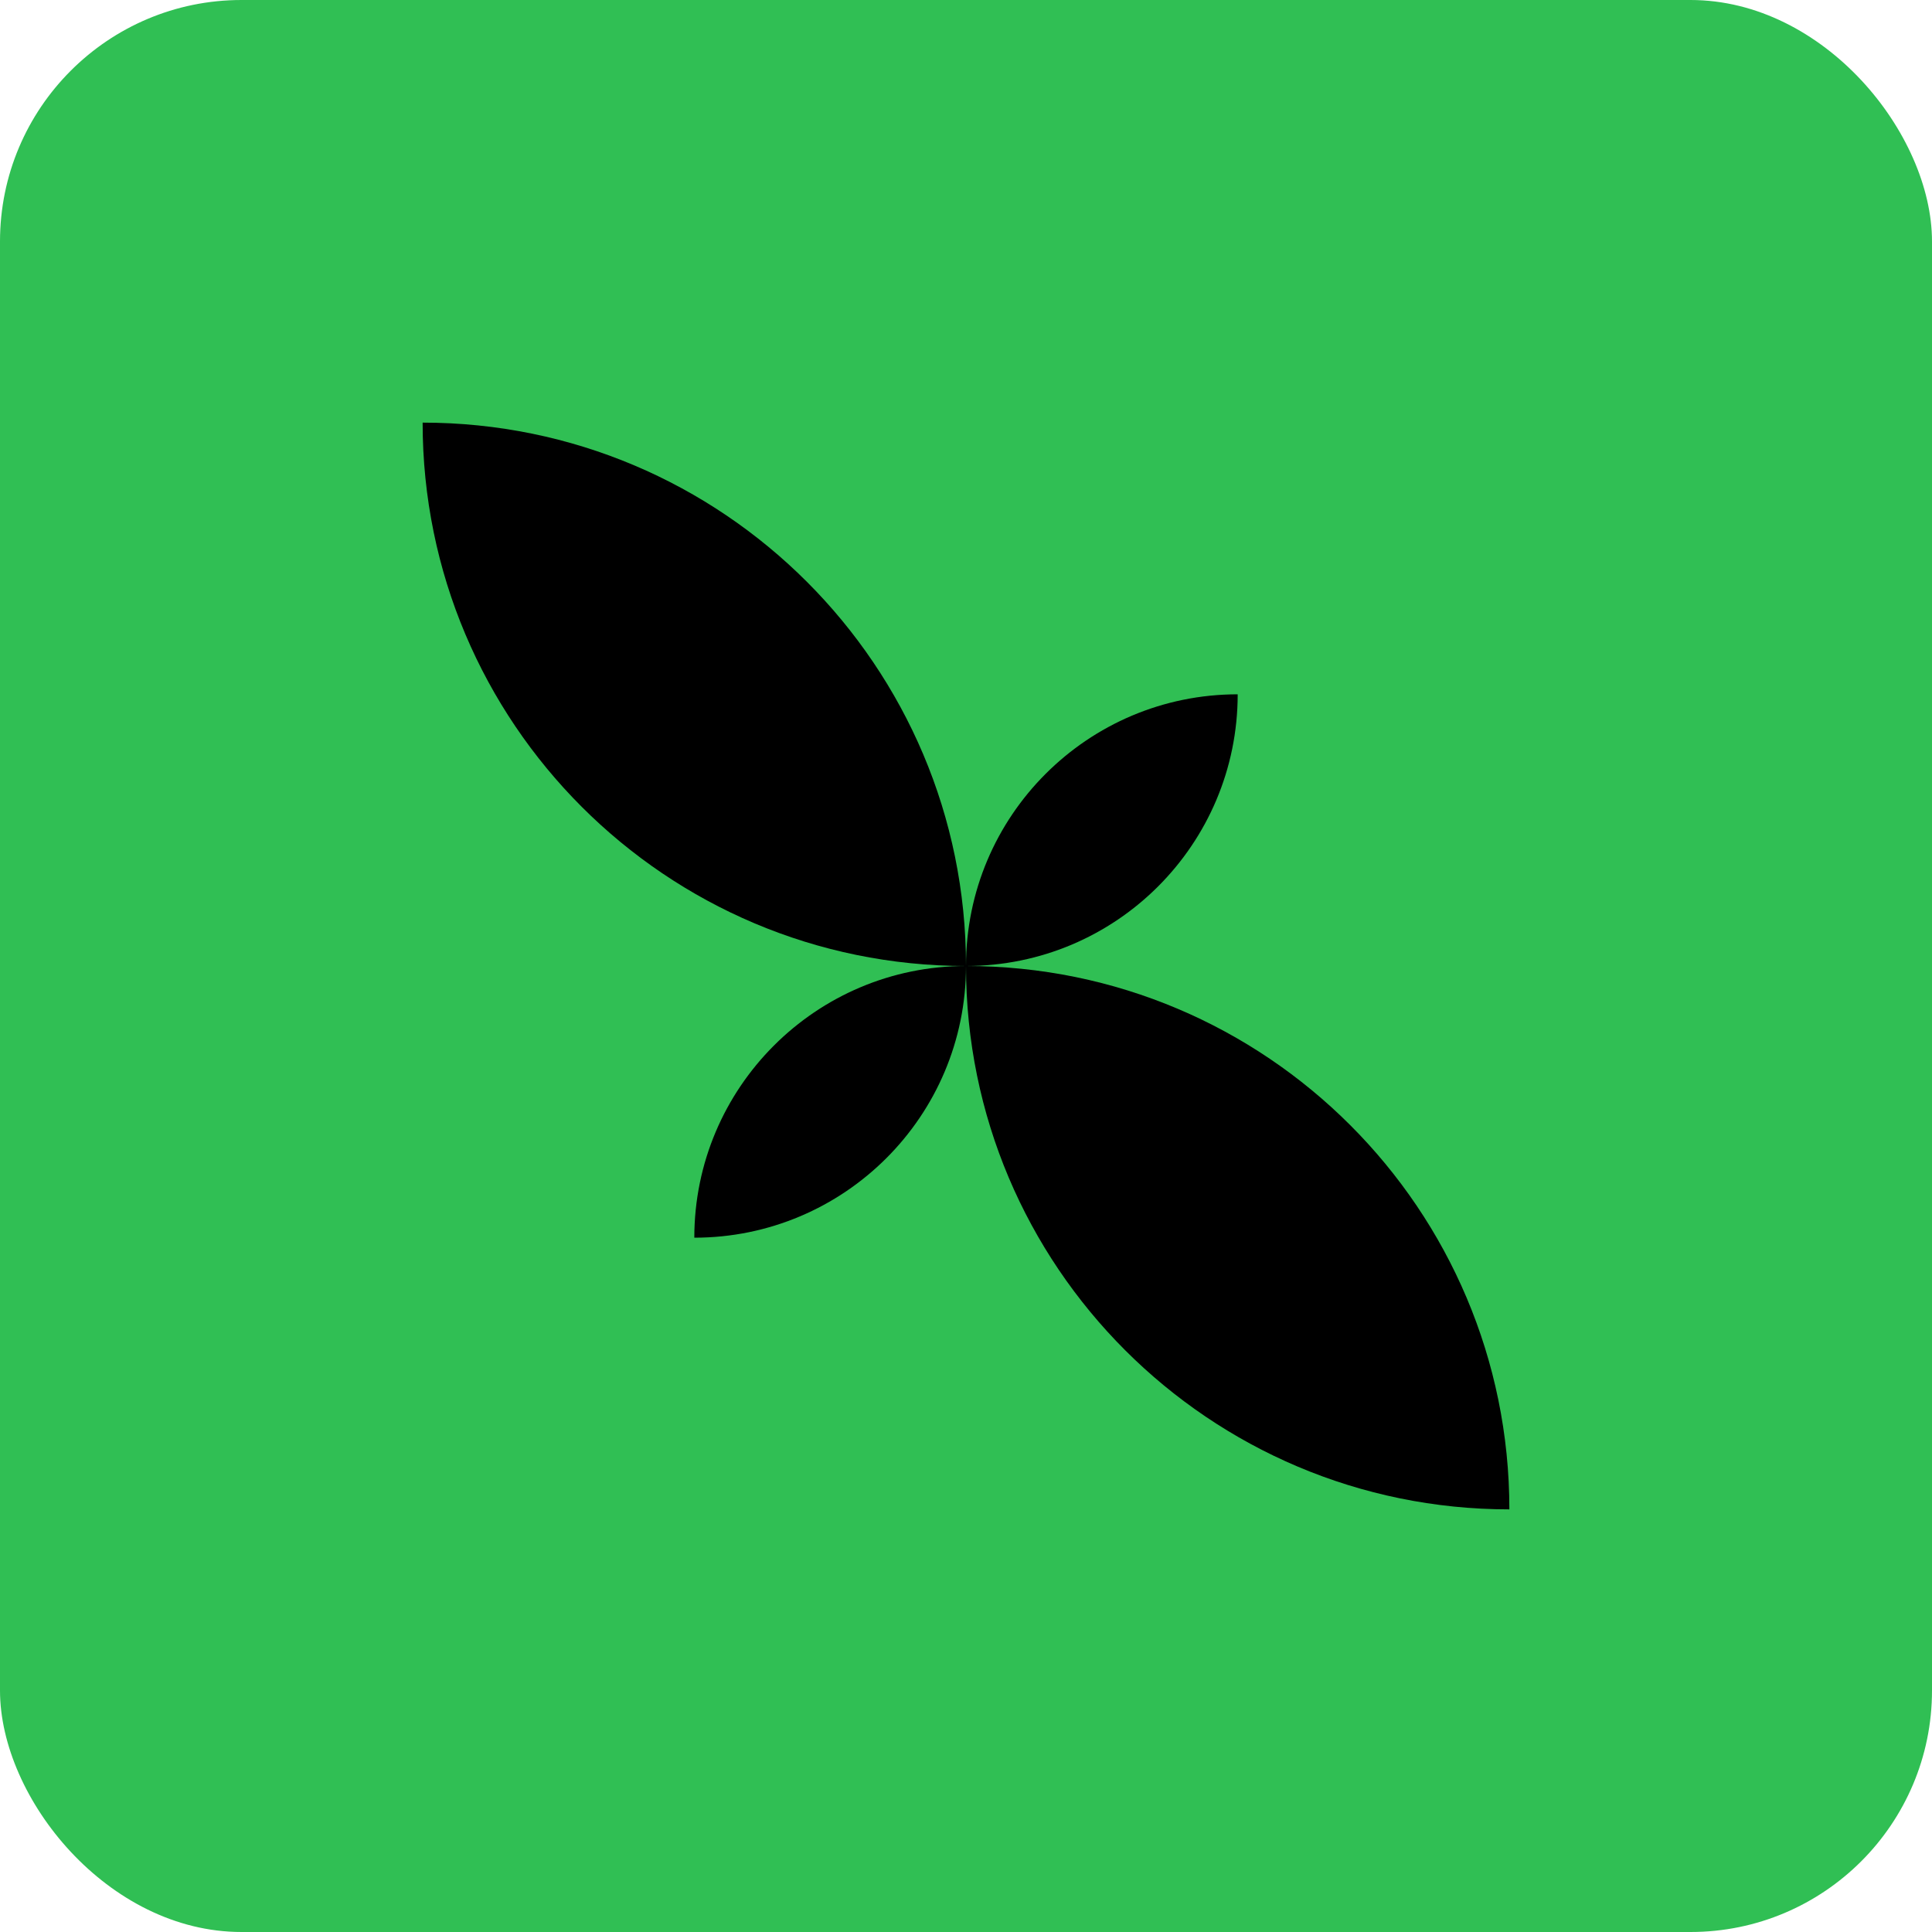 
<svg width="32" height="32" viewBox="0 0 32 32" fill="none" xmlns="http://www.w3.org/2000/svg">
<rect width="32" height="32" rx="4" fill="#30BF54"/>
<path d="M7 7C11.971 7 16 11.029 16 16C11.029 16 7 11.971 7 7Z" fill="black"/>
<path d="M25 25C20.029 25 16 20.971 16 16C20.971 16 25 20.029 25 25Z" fill="black"/>
<path d="M16 16C16 13.515 18.015 11.5 20.5 11.5C20.5 13.985 18.485 16 16 16Z" fill="black"/>
<path d="M16 16C16 18.485 13.985 20.5 11.5 20.5C11.5 18.015 13.515 16 16 16Z" fill="black"/>
</svg>

